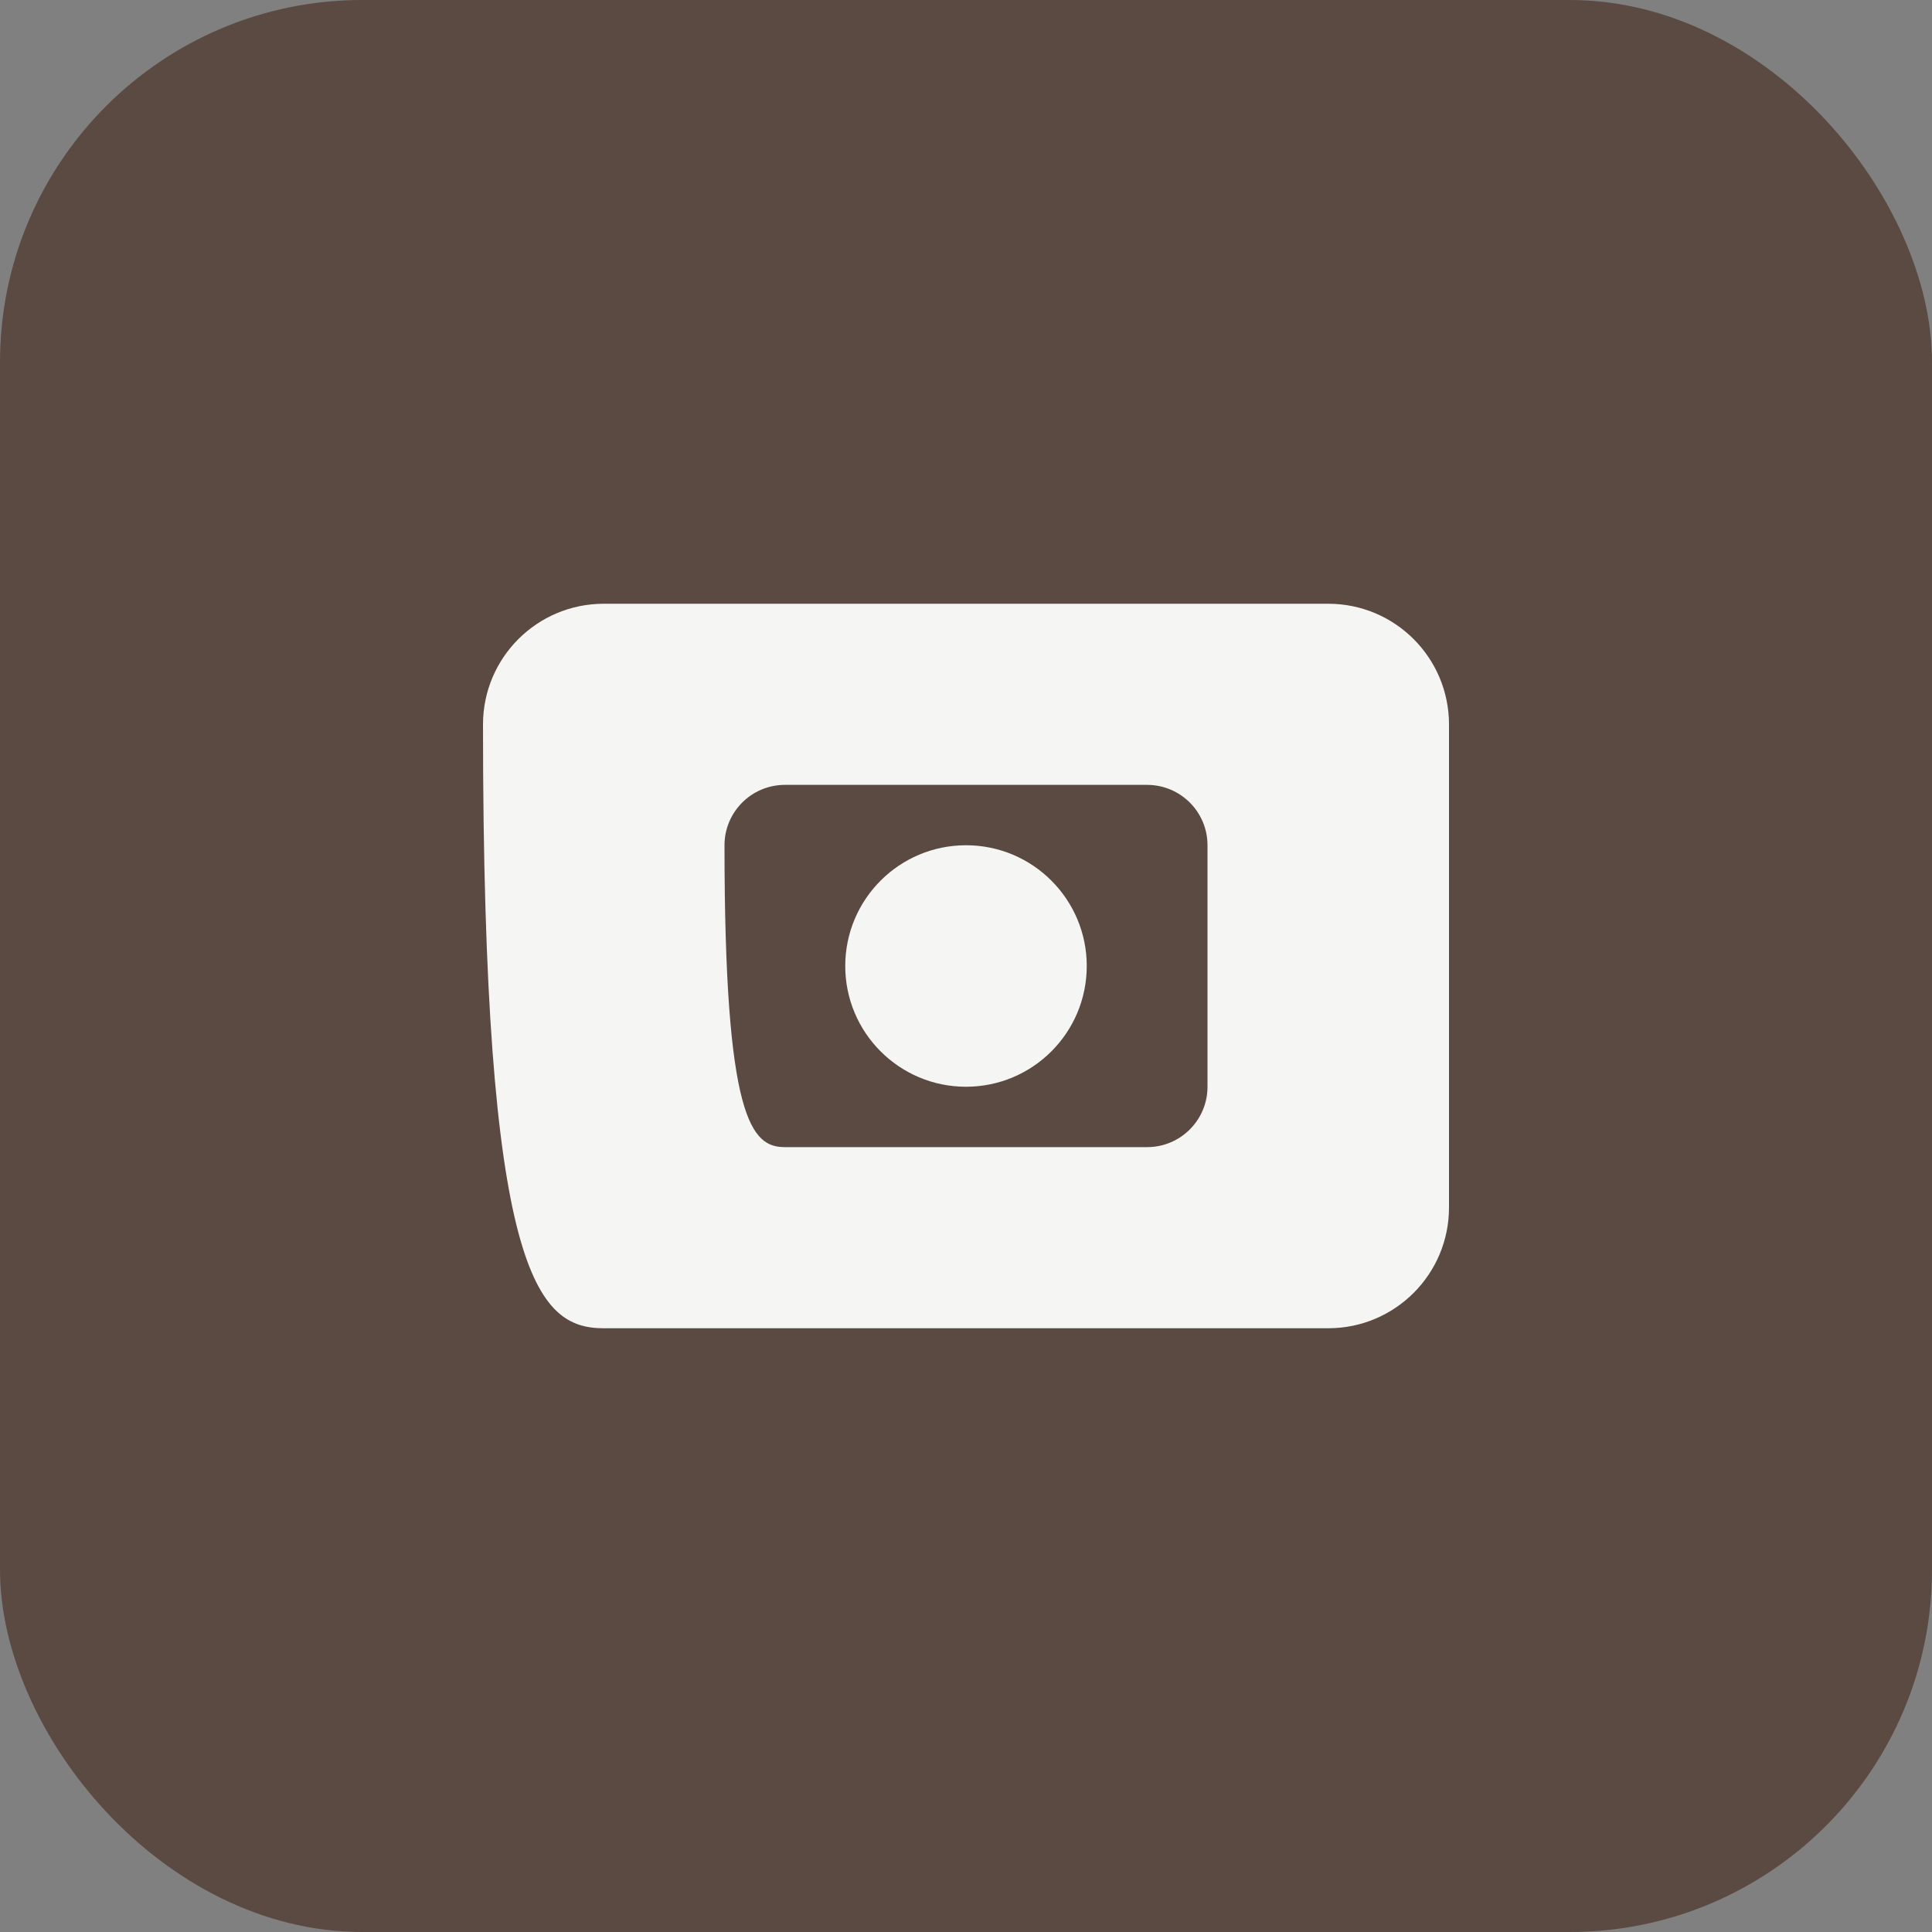 <svg width="32" height="32" viewBox="0 0 32 32" fill="none" xmlns="http://www.w3.org/2000/svg">
  <rect x="0" y="0" width="32" height="32" fill="#808080" stroke="none"/>
  <rect width="32" height="32" rx="6" fill="#5A4A42"/>
  <path d="M8 12C8 10.895 8.895 10 10 10H22C23.105 10 24 10.895 24 12V20C24 21.105 23.105 22 22 22H10C8.895 22 8 21.105 8 12Z" fill="#F5F5F4"/>
  <path d="M12 14C12 13.448 12.448 13 13 13H19C19.552 13 20 13.448 20 14V18C20 18.552 19.552 19 19 19H13C12.448 19 12 18.552 12 14Z" fill="#5A4A42"/>
  <circle cx="16" cy="16" r="2" fill="#F5F5F4"/>
</svg>

